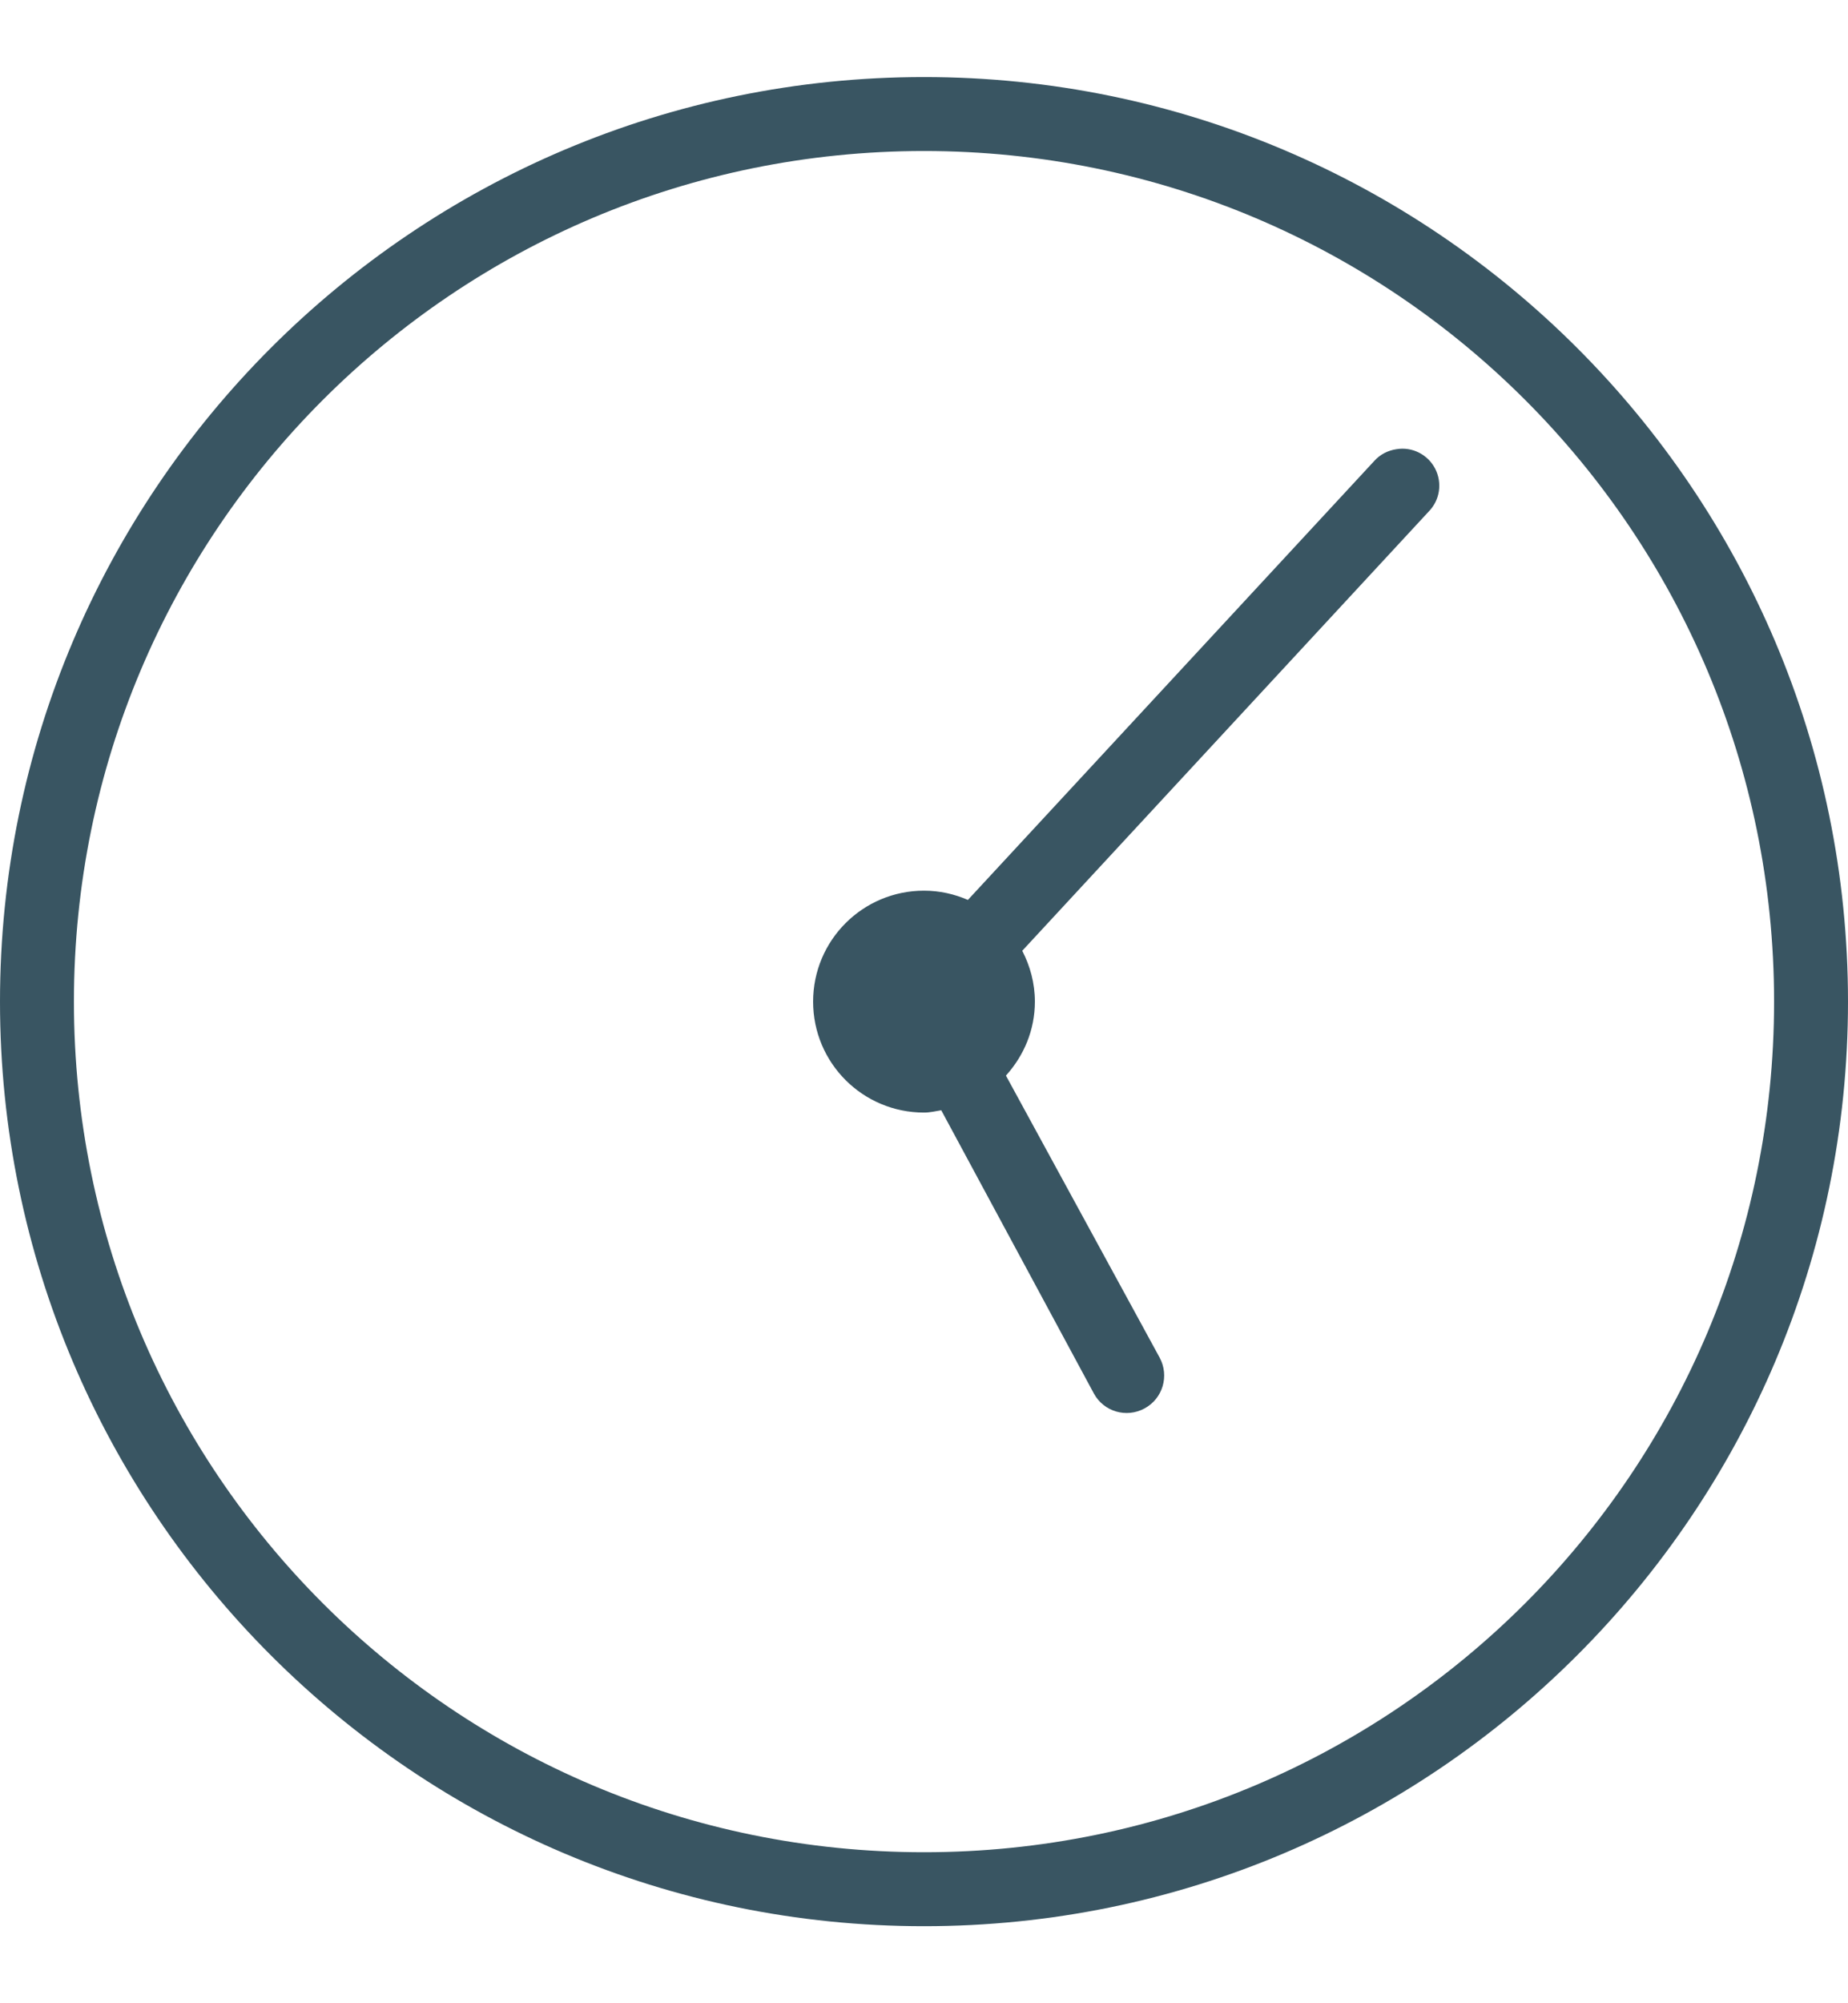 <?xml version="1.0" encoding="UTF-8"?>
<svg width="12px" height="13px" viewBox="0 0 12 13" version="1.1" xmlns="http://www.w3.org/2000/svg" xmlns:xlink="http://www.w3.org/1999/xlink">
    <!-- Generator: Sketch 41 (35326) - http://www.bohemiancoding.com/sketch -->
    <title>clock_sml</title>
    <desc>Created with Sketch.</desc>
    <defs></defs>
    <g id="Page-1" stroke="none" stroke-width="1" fill="none" fill-rule="evenodd">
        <g id="Security-More" transform="translate(-109, -530)" fill="#395562">
            <g id="Section:-Actions" transform="translate(0, 472)">
                <g id="Button:-Panic-Arm" transform="translate(38, 39)">
                    <g id="Group" transform="translate(71, 18)">
                        <path d="M6,1.5 C2.689,1.5 0,4.189 0,7.5 C0,10.811 2.689,13.5 6,13.5 C9.311,13.5 12,10.811 12,7.5 C12,4.189 9.311,1.5 6,1.5 Z M6,1.98 C9.051,1.98 11.52,4.449 11.52,7.5 C11.52,10.551 9.051,13.02 6,13.02 C2.949,13.02 0.48,10.551 0.48,7.5 C0.48,4.449 2.949,1.98 6,1.98 Z M9.068,3.915 C9.013,3.923 8.962,3.949 8.925,3.99 L6.285,6.84 C6.197,6.802 6.102,6.78 6,6.78 C5.602,6.78 5.28,7.102 5.28,7.5 C5.28,7.898 5.602,8.22 6,8.22 C6.039,8.22 6.075,8.211 6.112,8.205 L7.103,10.043 C7.167,10.161 7.314,10.204 7.432,10.14 C7.551,10.076 7.594,9.928 7.53,9.81 L6.532,7.98 C6.648,7.852 6.72,7.685 6.72,7.5 C6.72,7.38 6.689,7.269 6.638,7.17 L9.277,4.32 C9.35,4.246 9.367,4.134 9.319,4.041 C9.271,3.949 9.17,3.898 9.068,3.915 Z" id="clock_sml"></path>
                    </g>
                </g>
            </g>
        </g>
    </g>
</svg>